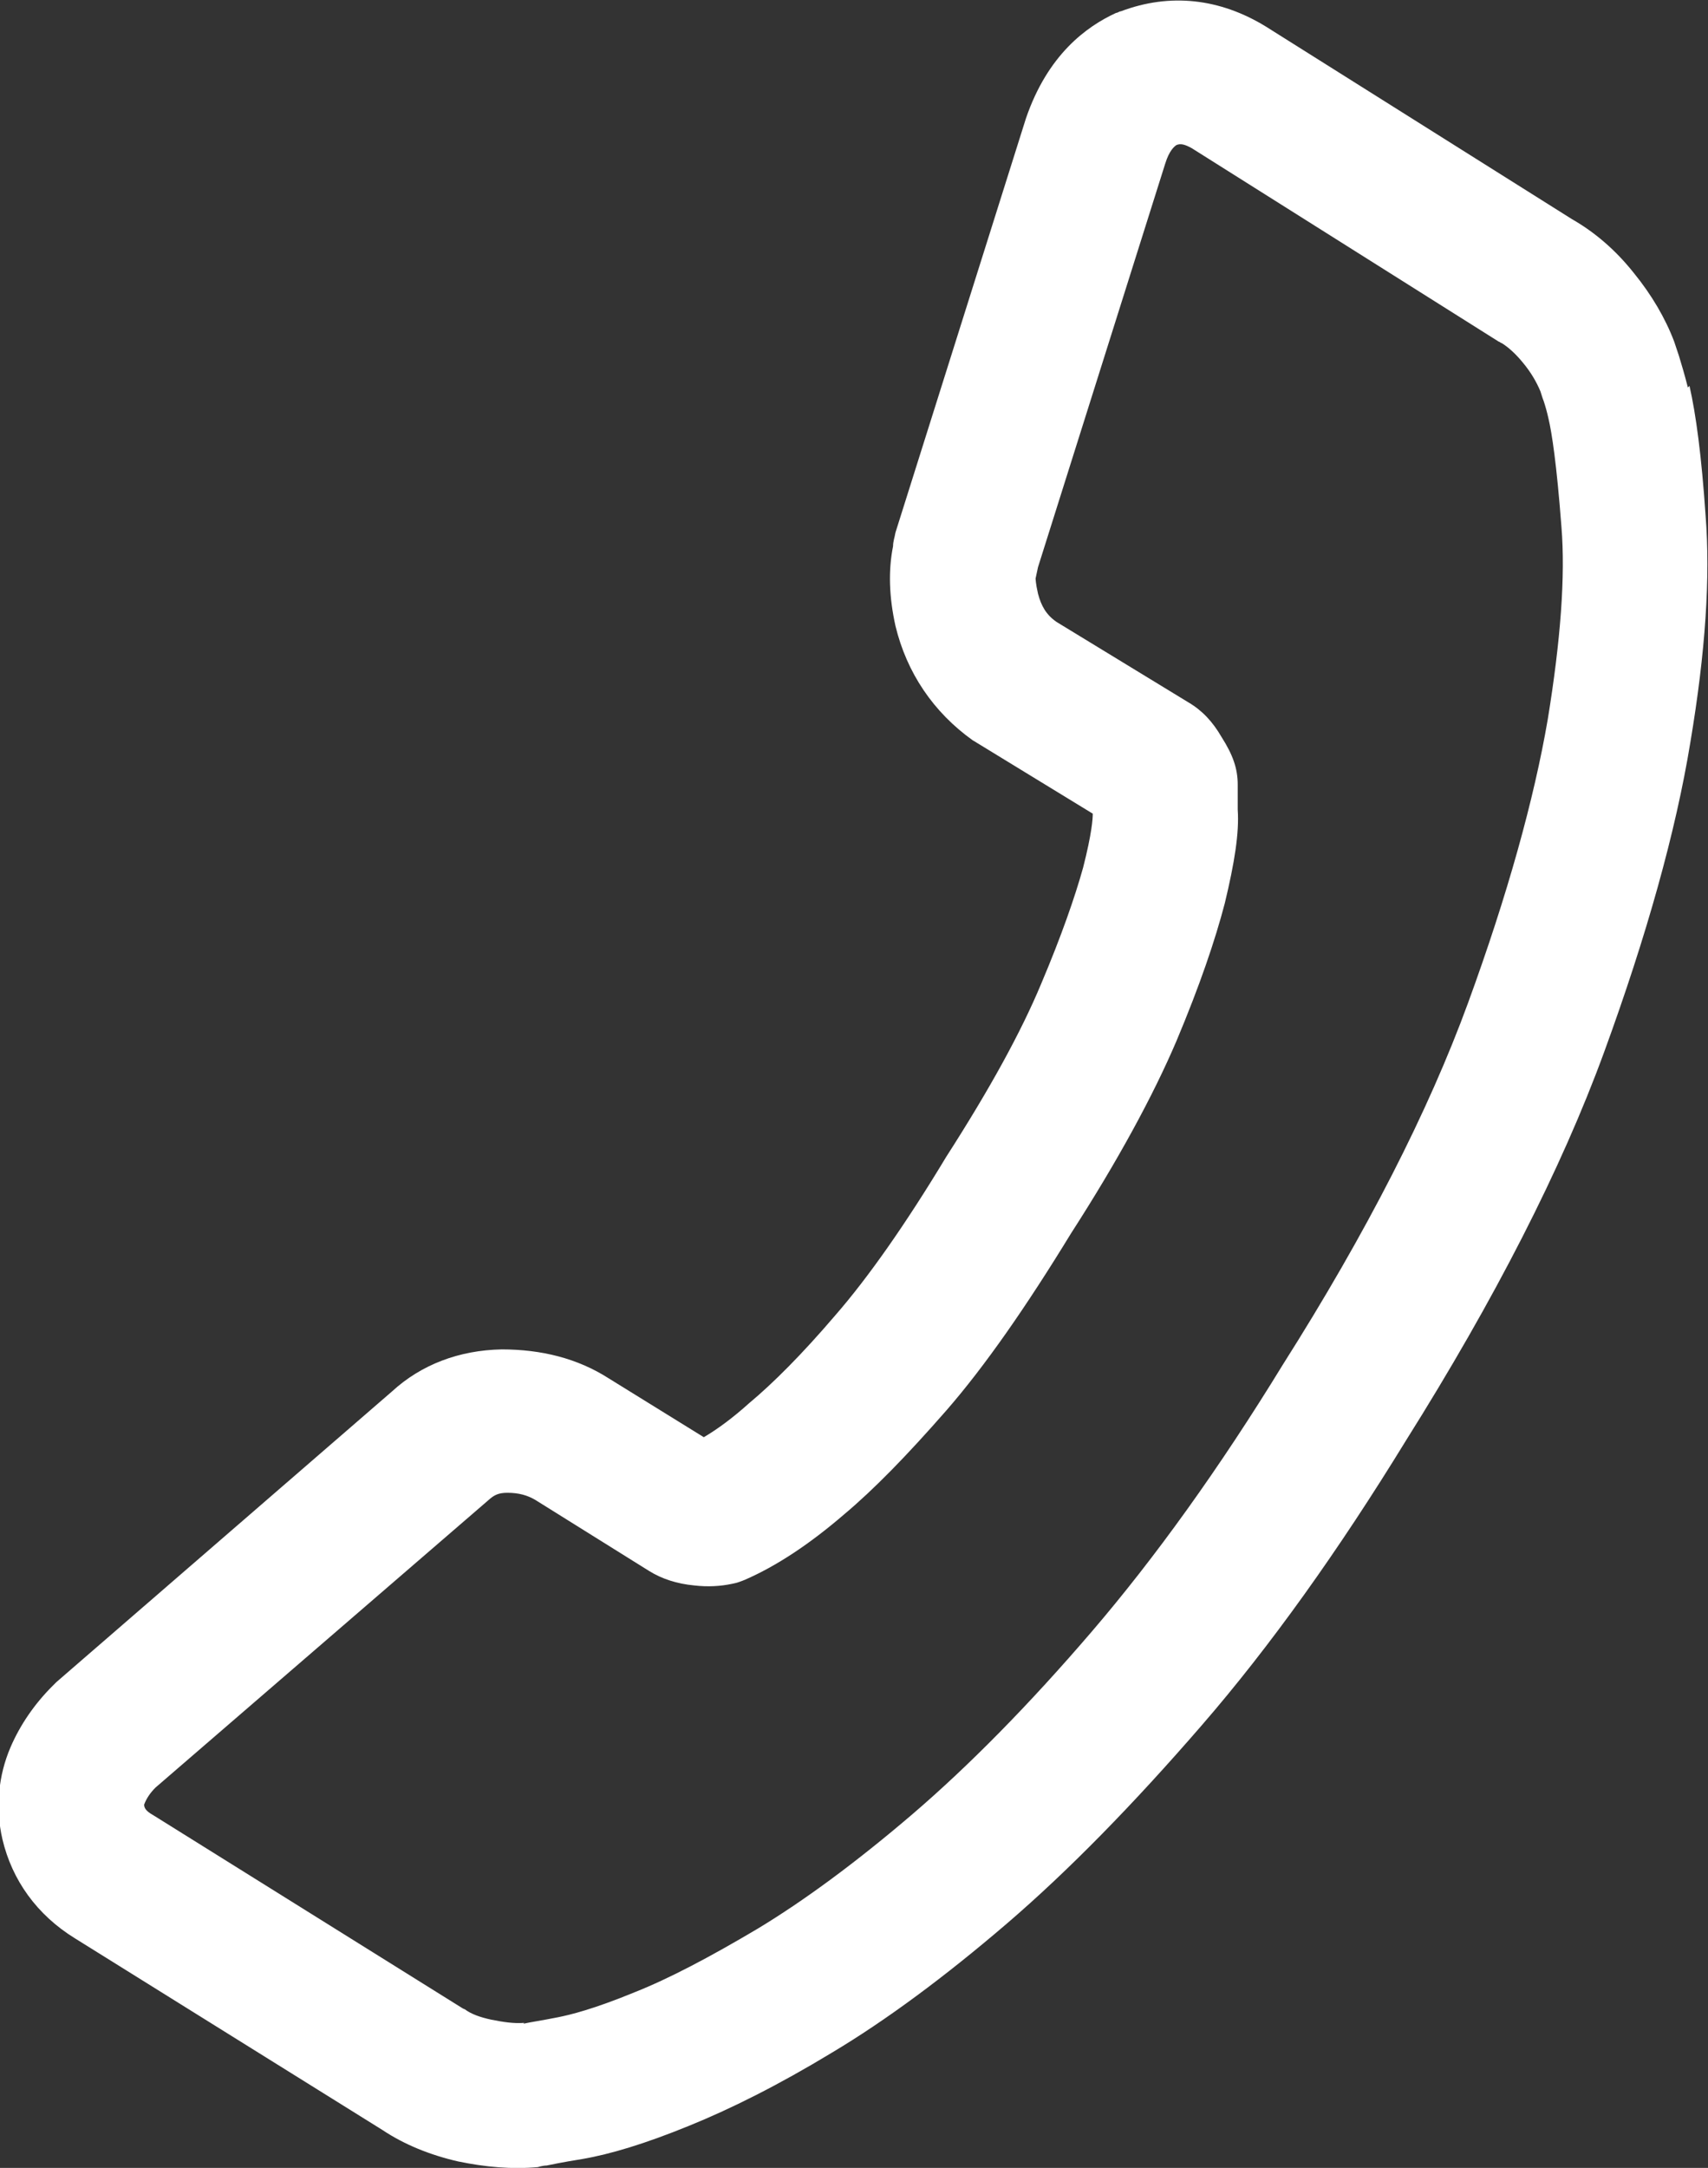 <?xml version="1.0" encoding="UTF-8"?>
<svg id="_レイヤー_2" data-name="レイヤー 2" xmlns="http://www.w3.org/2000/svg" viewBox="0 0 21.21 26.91">
  <rect x="0" y="0" width="21.21" height="26.91" fill="#333333" stroke="none"/>
  <defs>
    <style>
      .cls-1 {
        fill: #fff;
        isolation: isolate;
      }
    </style>
  </defs>
  <g id="_デザイン" data-name="デザイン">
    <path class="cls-1" d="M20.98,4.79c.08.35.15.87.2,1.61.06.76,0,1.69-.19,2.82-.18,1.1-.54,2.39-1.07,3.84-.53,1.45-1.36,3.07-2.46,4.82-.84,1.37-1.69,2.56-2.54,3.54-.84.97-1.65,1.8-2.42,2.46-.77.66-1.5,1.2-2.17,1.6-.66.4-1.26.7-1.78.91-.54.22-.97.35-1.32.41-.25.04-.39.07-.44.08-.03,0-.08.01-.11.02-.32.03-.65,0-.99-.07-.35-.08-.67-.21-.94-.39l-3.82-2.38c-.47-.29-.78-.72-.9-1.23-.09-.39-.05-.79.1-1.14.12-.28.3-.54.52-.76.02-.02.03-.03.05-.05l4.17-3.61c.36-.33.83-.51,1.36-.52.49,0,.94.11,1.33.36l1.18.73c.17-.1.36-.24.56-.42.3-.25.66-.61,1.07-1.09.41-.47.88-1.14,1.38-1.97.54-.84.93-1.55,1.18-2.15.25-.59.42-1.08.52-1.44.11-.43.12-.61.12-.67l-1.44-.88s-.03-.02-.05-.03c-.49-.35-.82-.84-.96-1.42-.08-.36-.09-.69-.03-.99,0-.06.02-.11.03-.17l1.62-5.14c.27-.79.75-1.14,1.12-1.31.02,0,.04-.02.06-.02.61-.23,1.23-.16,1.8.19l3.8,2.39c.28.16.54.38.77.67.22.27.39.56.5.85.01.03.02.06.03.09l.03.09c.03.1.07.23.11.39ZM6.5,25.12c.09-.02.23-.04.43-.08.15-.03.44-.1.95-.31.43-.17.94-.44,1.53-.79.58-.35,1.23-.83,1.92-1.42.7-.6,1.45-1.36,2.23-2.27.78-.91,1.58-2.02,2.37-3.31,1.04-1.64,1.81-3.15,2.3-4.49.49-1.34.82-2.53.99-3.52.16-.98.22-1.78.17-2.39-.06-.79-.12-1.17-.16-1.34-.02-.09-.04-.16-.06-.22-.02-.05-.03-.09-.04-.12-.05-.12-.12-.24-.22-.36-.09-.11-.18-.19-.26-.24-.01,0-.03-.02-.04-.02l-3.81-2.4c-.09-.05-.14-.06-.19-.04-.03.02-.09.07-.14.23l-1.58,5.01s-.02.09-.03.14c0,0,0,.06.03.19.04.15.1.26.23.35l1.64,1c.17.1.3.24.41.43.14.22.2.39.2.59v.31c.02.29-.04.66-.16,1.16-.12.46-.31,1.02-.6,1.71-.29.68-.73,1.49-1.31,2.39-.55.9-1.07,1.65-1.55,2.2-.49.56-.9.98-1.27,1.29-.43.37-.84.64-1.23.81-.05.02-.1.04-.16.05-.14.03-.3.04-.47.02-.21-.02-.4-.08-.56-.18l-1.41-.88c-.1-.06-.21-.09-.35-.09-.11,0-.16.03-.21.07l-4.16,3.59c-.06.06-.11.13-.14.21,0,.04.02.08.11.13l3.83,2.39s.03.02.04.02c.08.06.19.1.33.13.15.03.28.05.41.04Z"/>
  </g>
</svg>